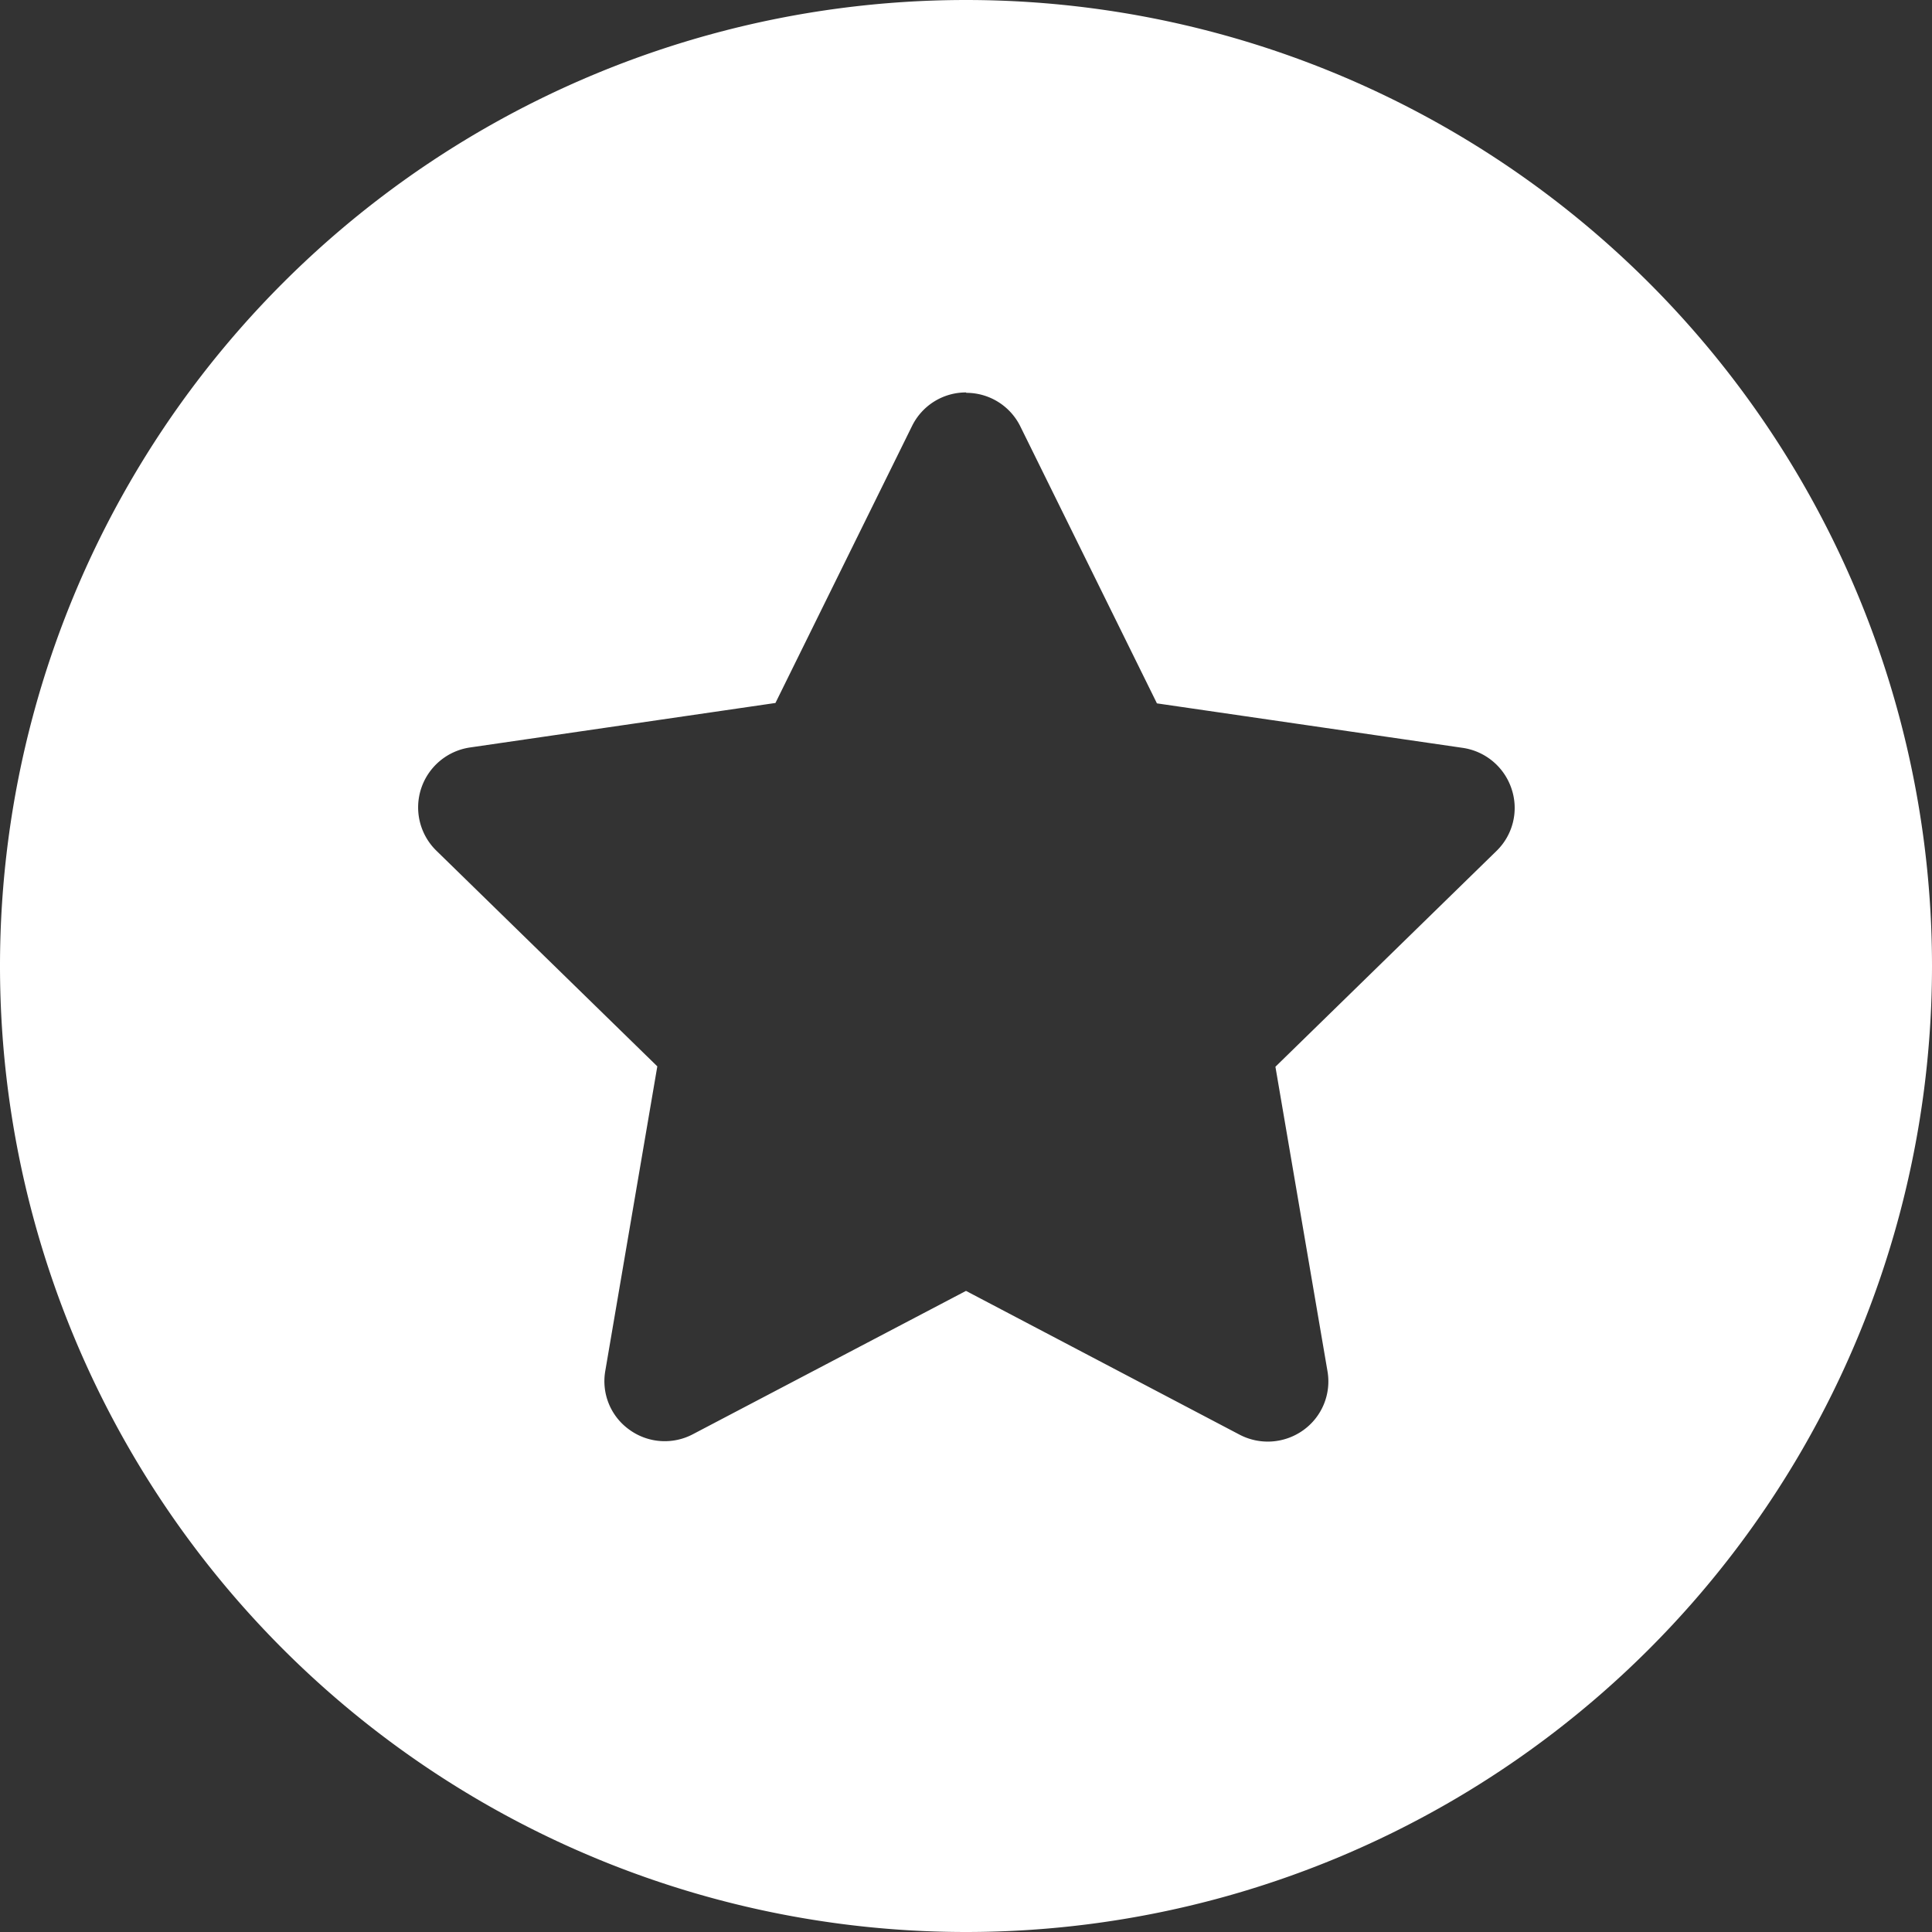<svg xmlns="http://www.w3.org/2000/svg" width="346" height="346" viewBox="0 0 346 346">
  <rect x="0" y="0" width="346" height="346" fill="#333333" stroke="none"/>
  <path id="premium" d="M0-129.75A173,173,0,0,1,86.5-279.572a173,173,0,0,1,173,0A173,173,0,0,1,346-129.75,173,173,0,0,1,259.5,20.072a173,173,0,0,1-173,0A173,173,0,0,1,0-129.75ZM173-232.469a10.748,10.748,0,0,0-9.664,6.014l-24.463,49.6-54.738,7.974a10.866,10.866,0,0,0-8.718,7.366,10.837,10.837,0,0,0,2.7,11.083l39.6,38.655L108.4-57.239A10.677,10.677,0,0,0,112.72-46.7a10.788,10.788,0,0,0,11.353.811L173-71.565l48.994,25.747a10.9,10.9,0,0,0,11.421-.811,10.73,10.73,0,0,0,4.325-10.542l-9.326-54.536,39.6-38.655a10.733,10.733,0,0,0,2.7-11.083A10.866,10.866,0,0,0,262-168.81l-54.806-7.974-24.463-49.6a10.777,10.777,0,0,0-9.664-6.014Z" transform="translate(0 302.75)" fill="#fff"/>
</svg>
